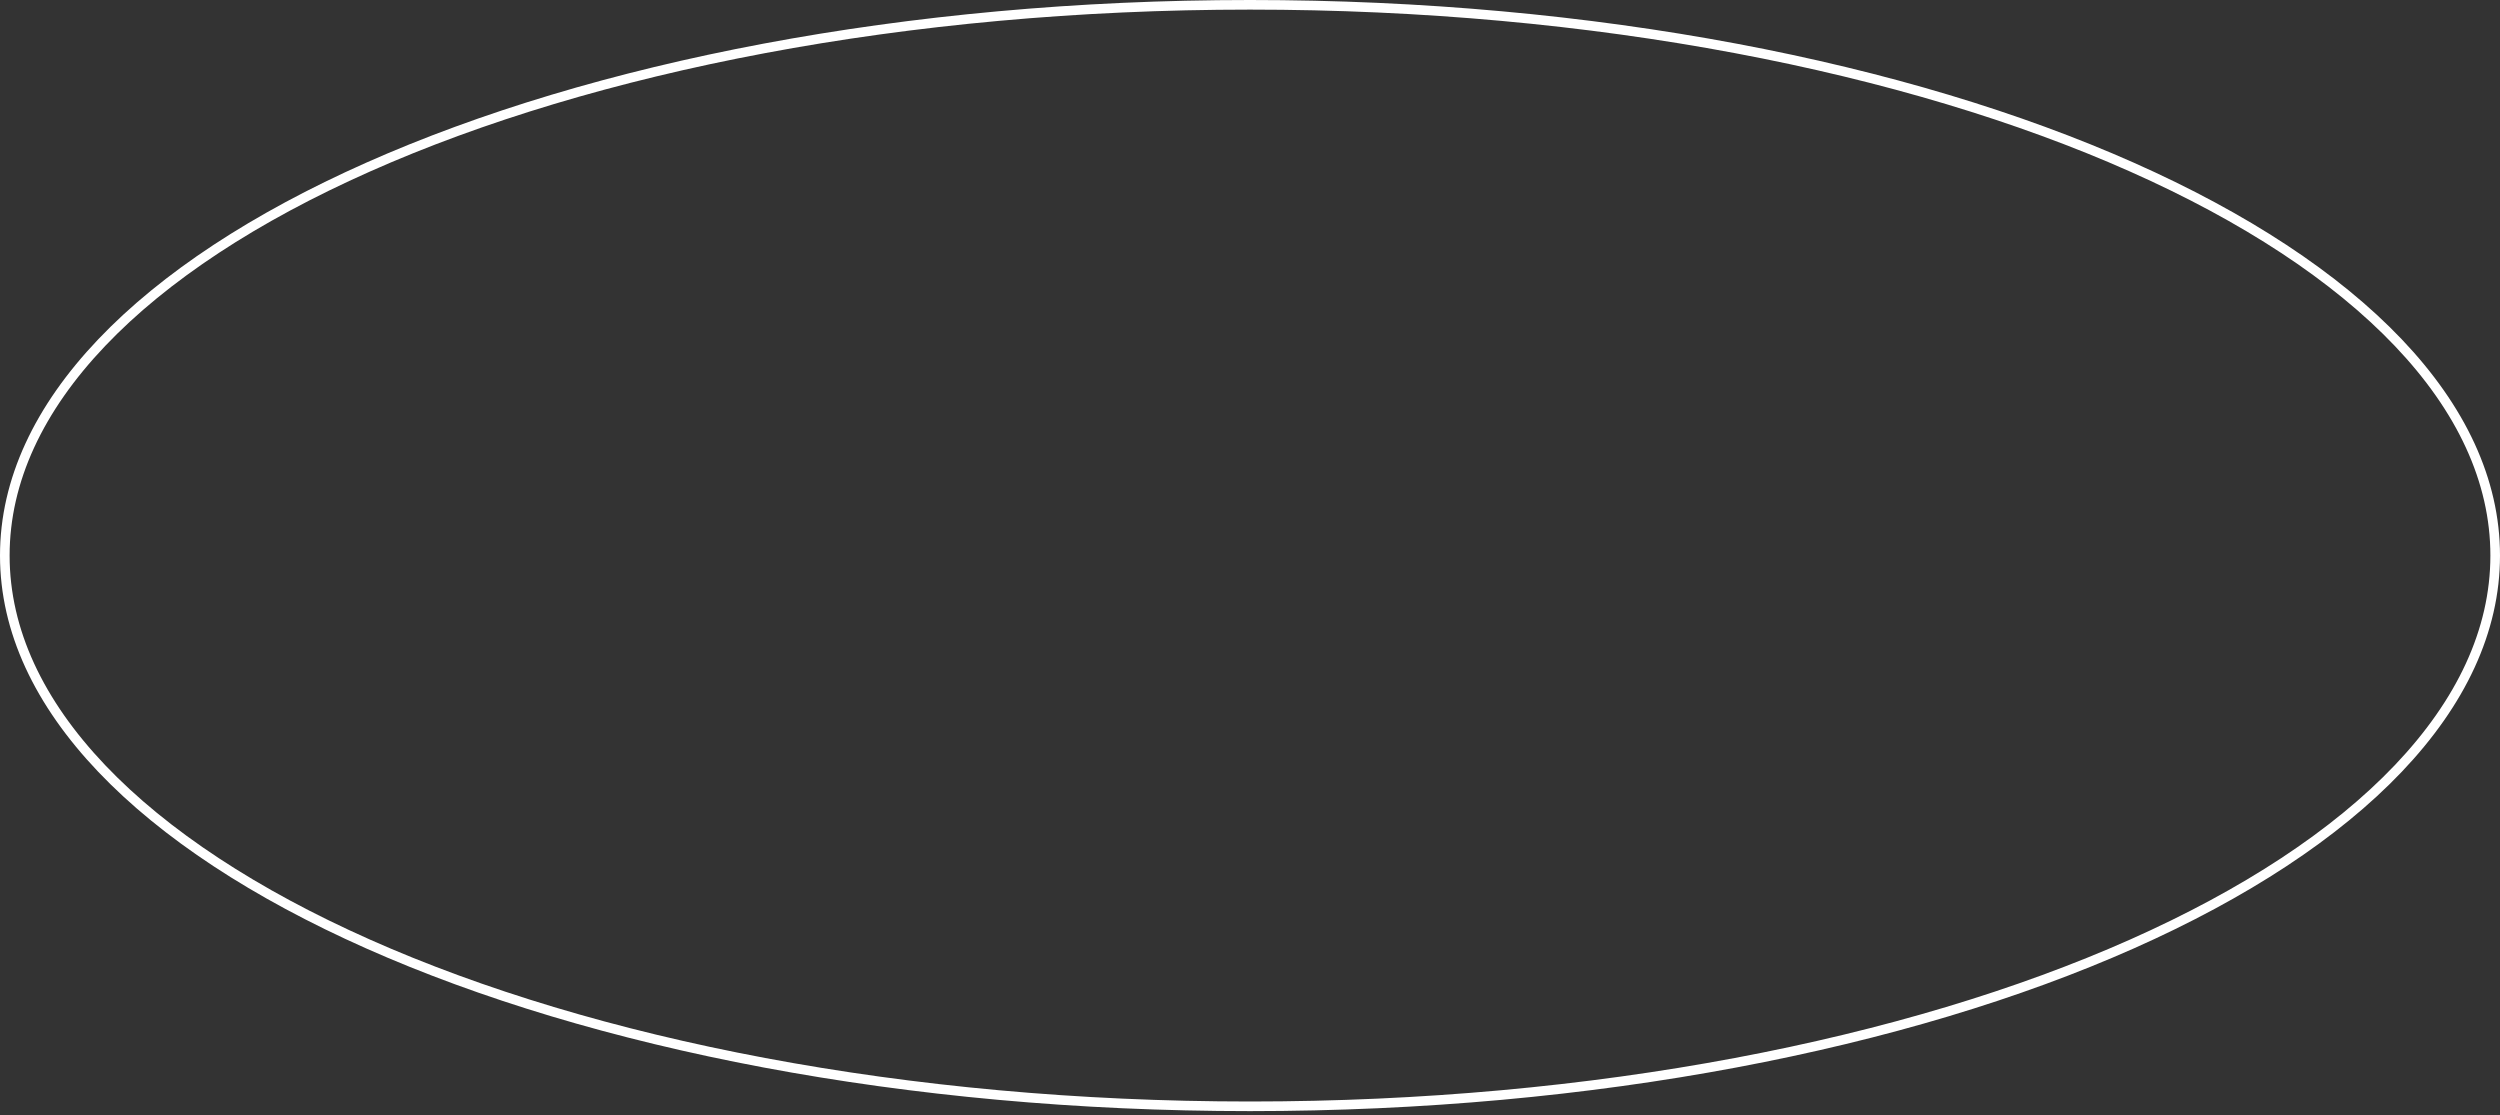 <?xml version="1.0" encoding="UTF-8"?> <svg xmlns="http://www.w3.org/2000/svg" width="260" height="116" viewBox="0 0 260 116" fill="none"><rect x="0" y="0" width="260" height="116" fill="#333333" stroke="none"/> <path d="M259.5 57.778C259.5 65.593 255.939 73.075 249.422 79.923C242.902 86.773 233.445 92.965 221.721 98.176C198.273 108.597 165.845 115.056 130 115.056C94.155 115.056 61.727 108.597 38.279 98.176C26.555 92.965 17.098 86.773 10.578 79.923C4.061 73.075 0.5 65.593 0.5 57.778C0.5 49.963 4.061 42.48 10.578 35.633C17.098 28.782 26.555 22.59 38.279 17.38C61.727 6.958 94.155 0.5 130 0.5C165.845 0.5 198.273 6.958 221.721 17.38C233.445 22.59 242.902 28.782 249.422 35.633C255.939 42.48 259.5 49.963 259.5 57.778Z" stroke="white"></path> </svg> 